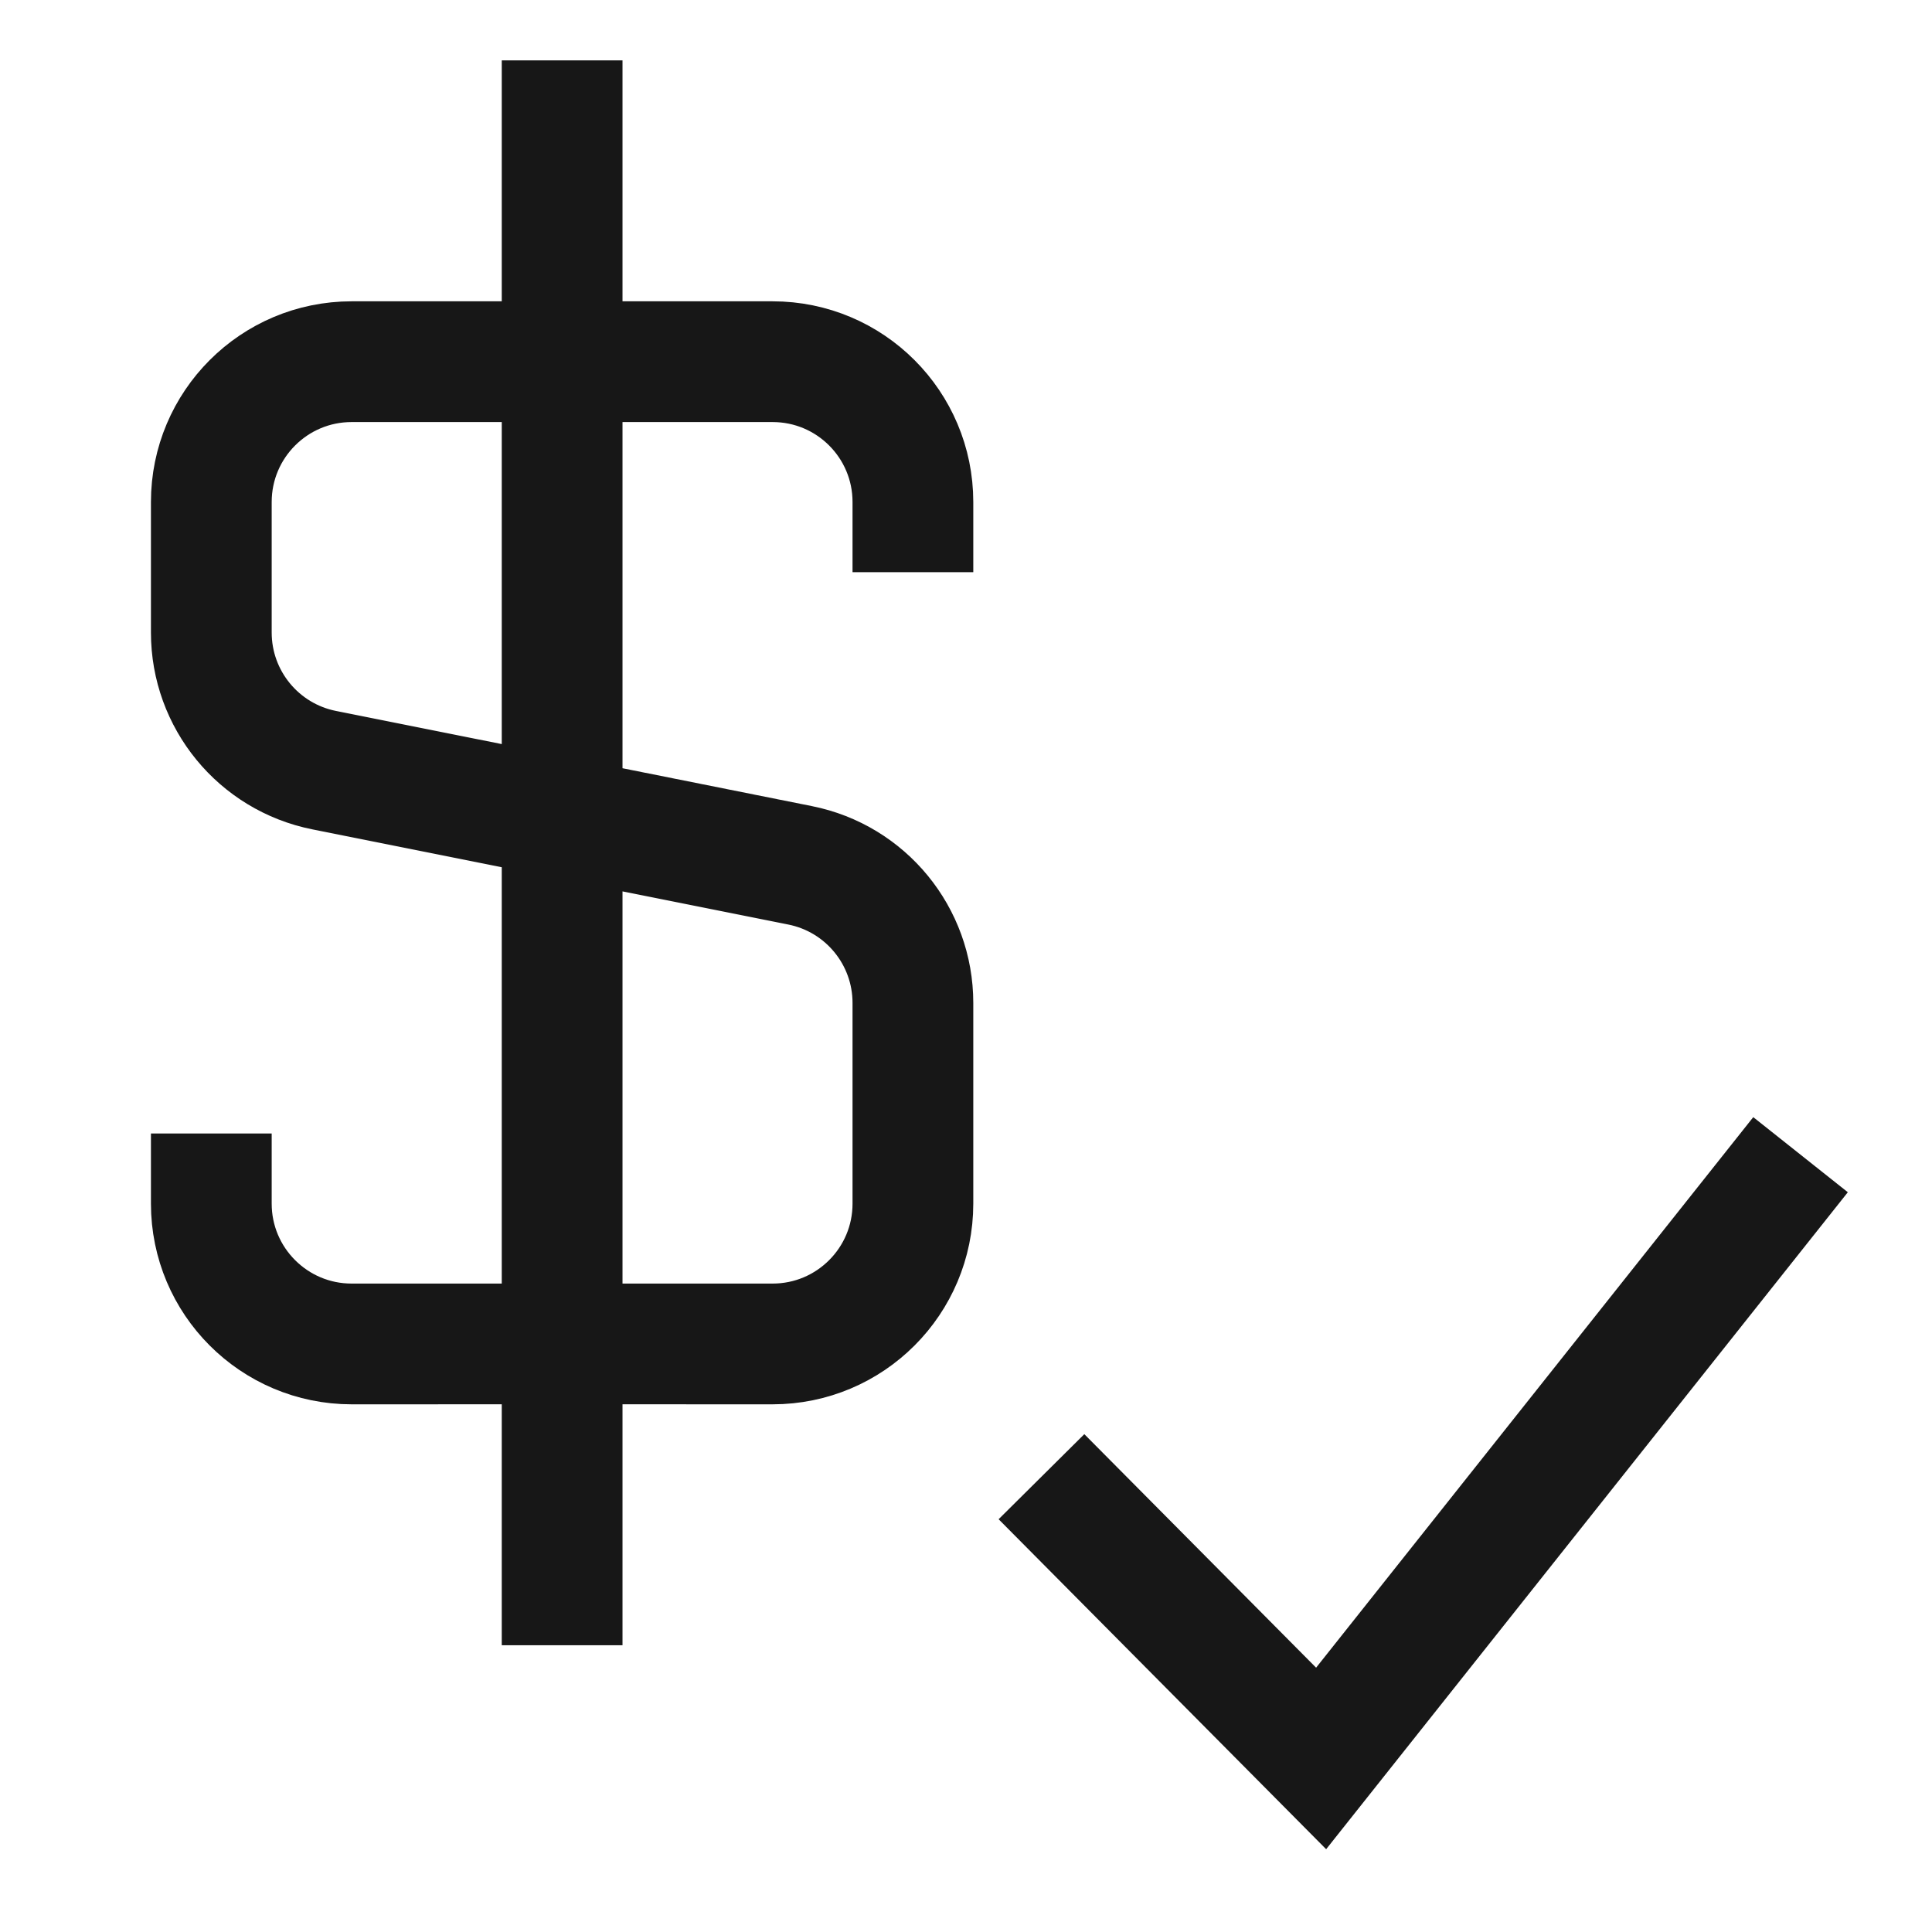 <svg width="48" height="48" viewBox="0 0 48 48" fill="none" xmlns="http://www.w3.org/2000/svg">
<path d="M13.966 1.5V33.389M13.966 33.389V40.875M13.966 33.389L19.195 33.39C21.121 33.39 22.681 31.829 22.681 29.904V24.918C22.681 23.256 21.509 21.825 19.879 21.499L8.053 19.134C6.423 18.808 5.25 17.377 5.25 15.715V12.473C5.25 10.547 6.811 8.986 8.736 8.986H19.195C21.121 8.986 22.681 10.547 22.681 12.473V14.216M13.966 33.389L8.736 33.39C6.811 33.39 5.25 31.829 5.25 29.904V28.161" stroke="#171717" stroke-width="3"/>
<path d="M25.875 36.688L32.823 43.688L44.734 28.688" stroke="#171717" stroke-width="3"/>
</svg>
